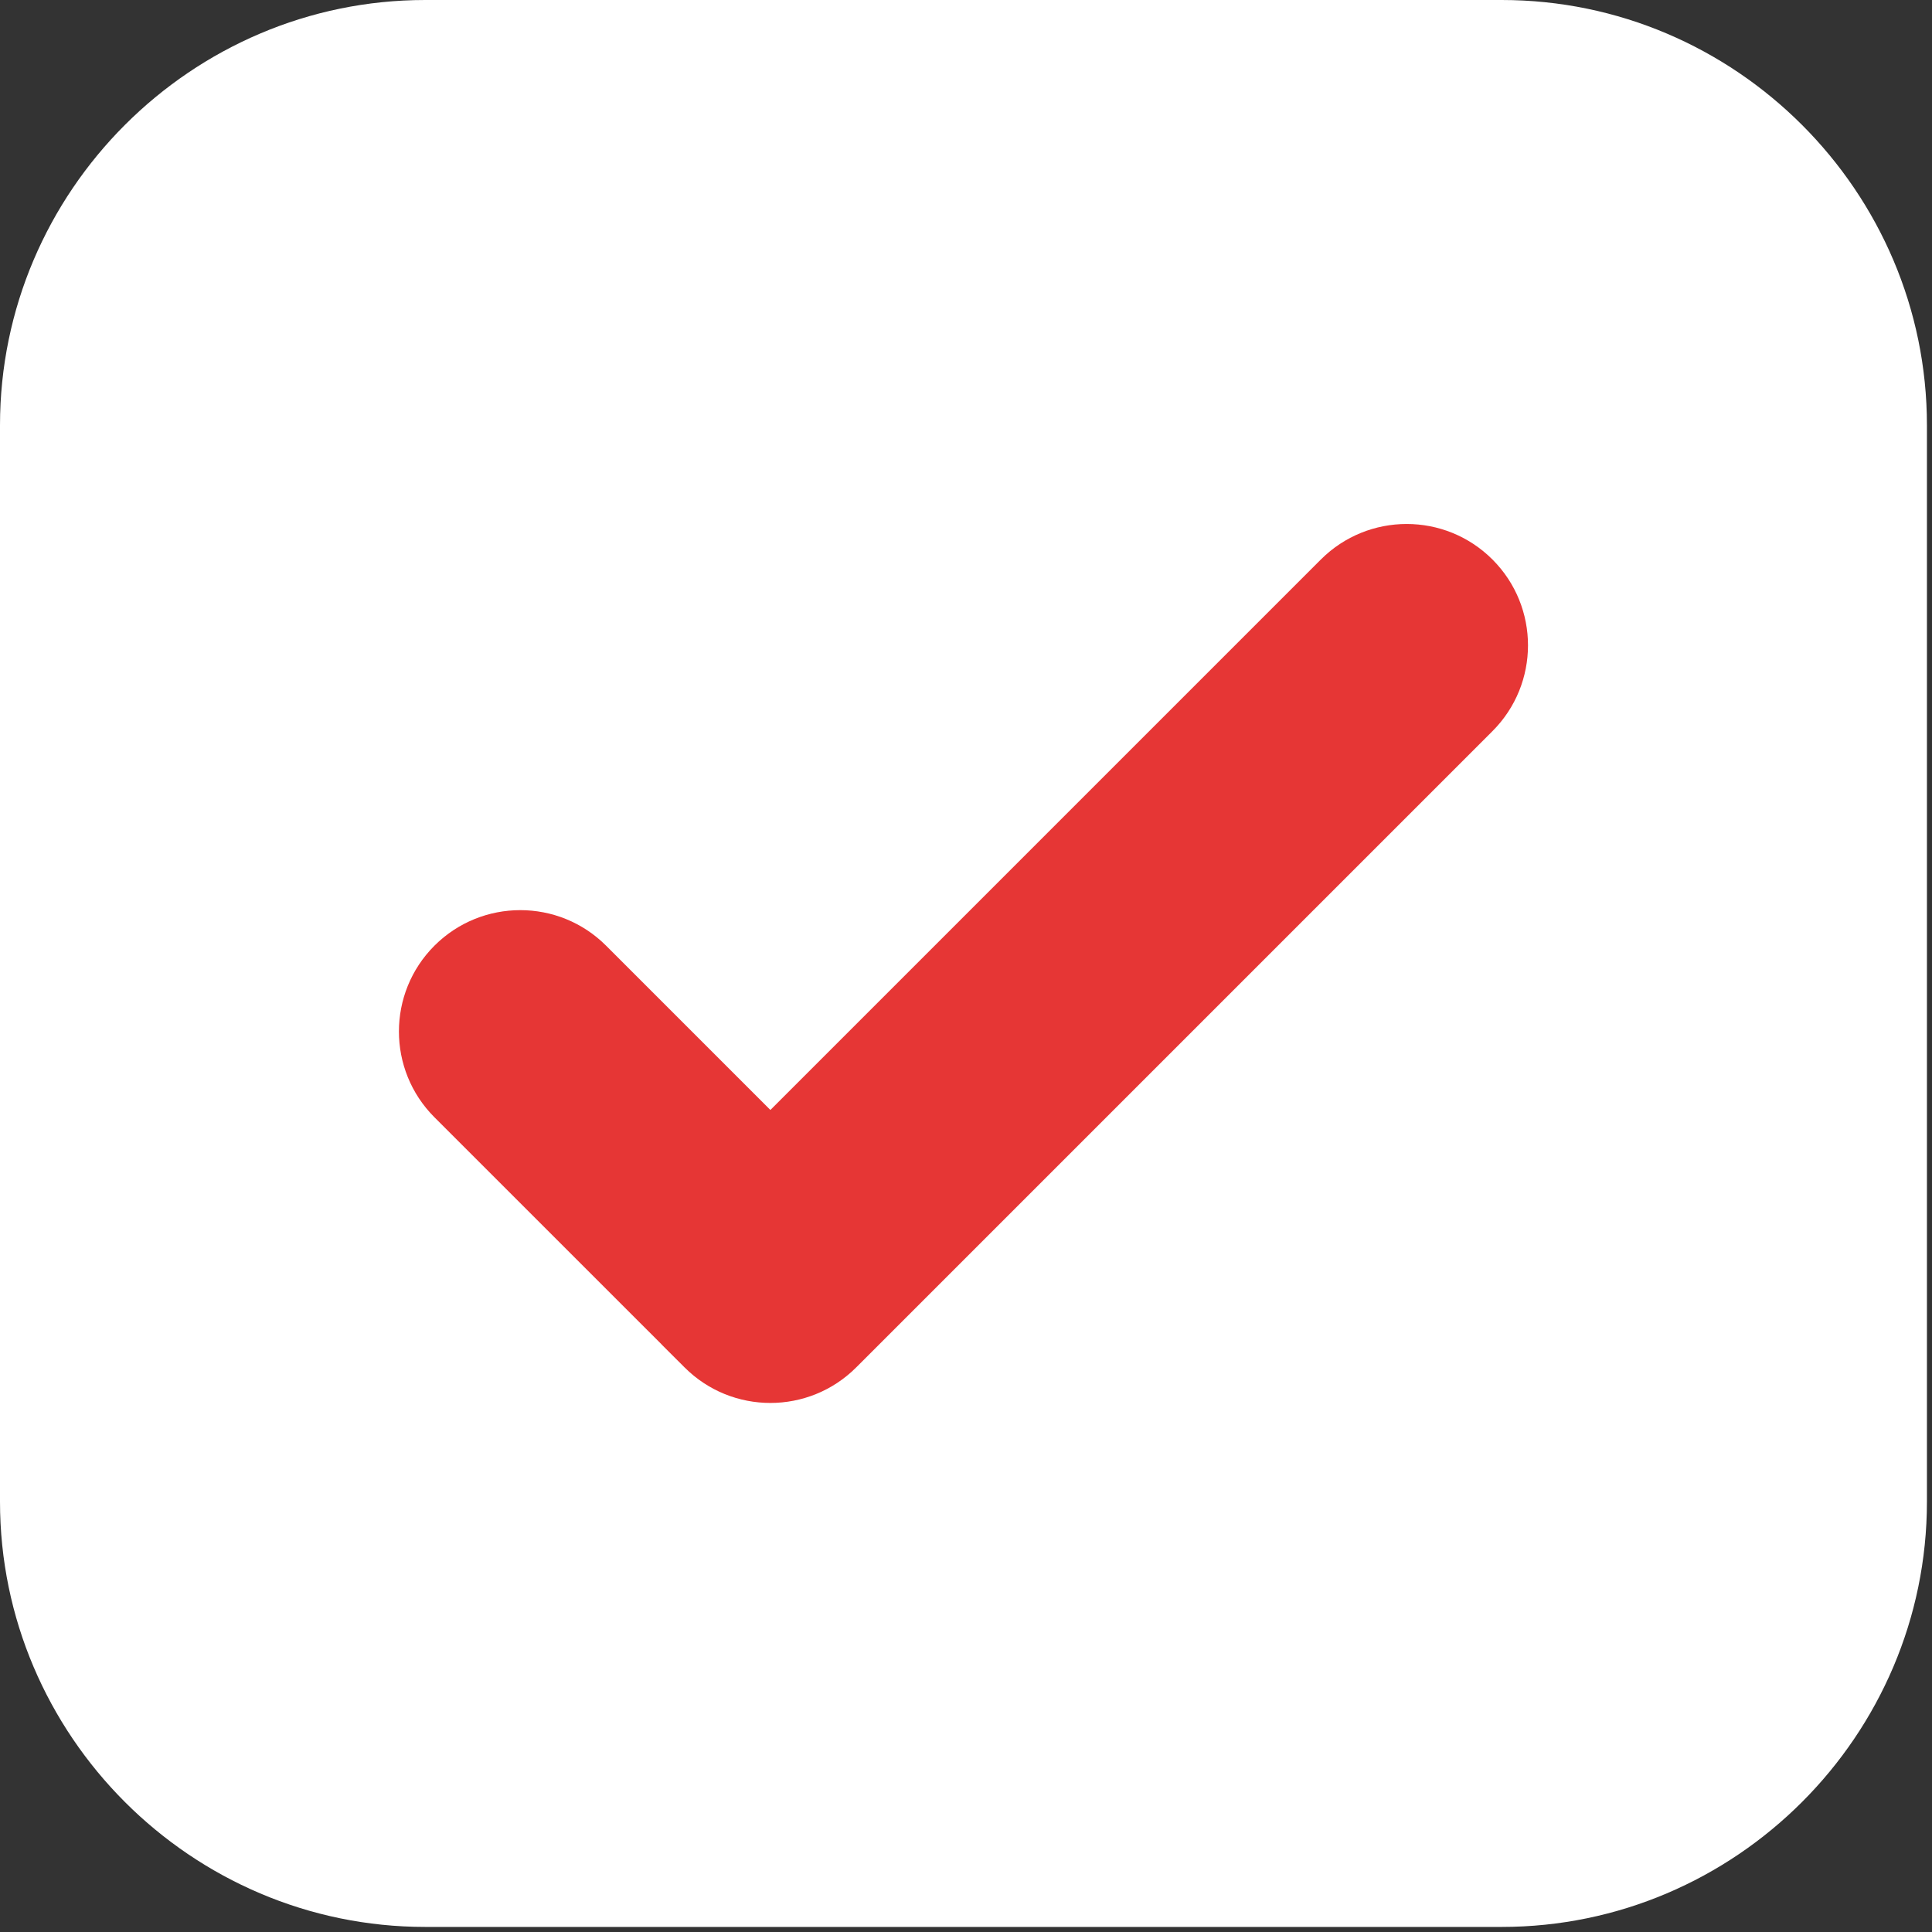 <svg xmlns="http://www.w3.org/2000/svg" xmlns:xlink="http://www.w3.org/1999/xlink" width="250" zoomAndPan="magnify" viewBox="0 0 187.5 187.5" height="250" preserveAspectRatio="xMidYMid meet" version="1.0"><rect x="0" y="0" width="187.5" height="187.5" fill="#333333" stroke="none"/><defs><clipPath id="832209796f"><path d="M 112.297 93.5 L 161.41 93.5 L 161.41 142.613 L 112.297 142.613 Z M 112.297 93.5 " clip-rule="nonzero"/></clipPath><clipPath id="ddcd49ee23"><path d="M 0 0 L 187 0 L 187 187 L 0 187 Z M 0 0 " clip-rule="nonzero"/></clipPath></defs><g clip-path="url(#832209796f)"><path fill="#ffffff" d="M 123.137 93.5 L 150.57 93.5 C 156.535 93.5 161.41 98.379 161.41 104.34 L 161.41 131.773 C 161.41 137.738 156.535 142.613 150.57 142.613 L 123.137 142.613 C 117.176 142.613 112.297 137.738 112.297 131.773 L 112.297 104.34 C 112.297 98.379 117.176 93.5 123.137 93.5 " fill-opacity="1" fill-rule="evenodd"/></g><path fill="#e63635" d="M 131.934 121.793 L 145.965 107.762 C 147.172 106.555 149.129 106.555 150.336 107.762 C 151.543 108.969 151.543 110.93 150.336 112.137 L 134.137 128.336 C 134.129 128.344 134.125 128.348 134.121 128.352 C 132.914 129.559 130.953 129.559 129.746 128.352 L 123.371 121.977 C 122.164 120.77 122.164 118.812 123.371 117.605 C 124.578 116.395 126.539 116.395 127.746 117.605 L 131.934 121.793 " fill-opacity="1" fill-rule="evenodd"/><g clip-path="url(#ddcd49ee23)"><path fill="#ffffff" d="M 41.27 0 L 145.738 0 C 168.438 0 187.008 18.57 187.008 41.27 L 187.008 145.738 C 187.008 168.438 168.438 187.008 145.738 187.008 L 41.27 187.008 C 18.57 187.008 0 168.438 0 145.738 L 0 41.27 C 0 18.57 18.57 0 41.27 0 " fill-opacity="1" fill-rule="evenodd"/></g><path fill="#e63635" d="M 74.766 107.723 L 128.188 54.301 C 132.789 49.703 140.246 49.703 144.844 54.301 C 149.441 58.898 149.441 66.359 144.844 70.957 L 83.156 132.645 C 83.133 132.664 83.113 132.688 83.094 132.707 C 78.496 137.305 71.035 137.305 66.438 132.707 L 64.215 130.488 L 64.219 130.484 L 42.164 108.434 C 37.566 103.836 37.566 96.375 42.164 91.777 C 46.766 87.18 54.223 87.18 58.82 91.777 L 74.766 107.723 " fill-opacity="1" fill-rule="evenodd"/></svg>